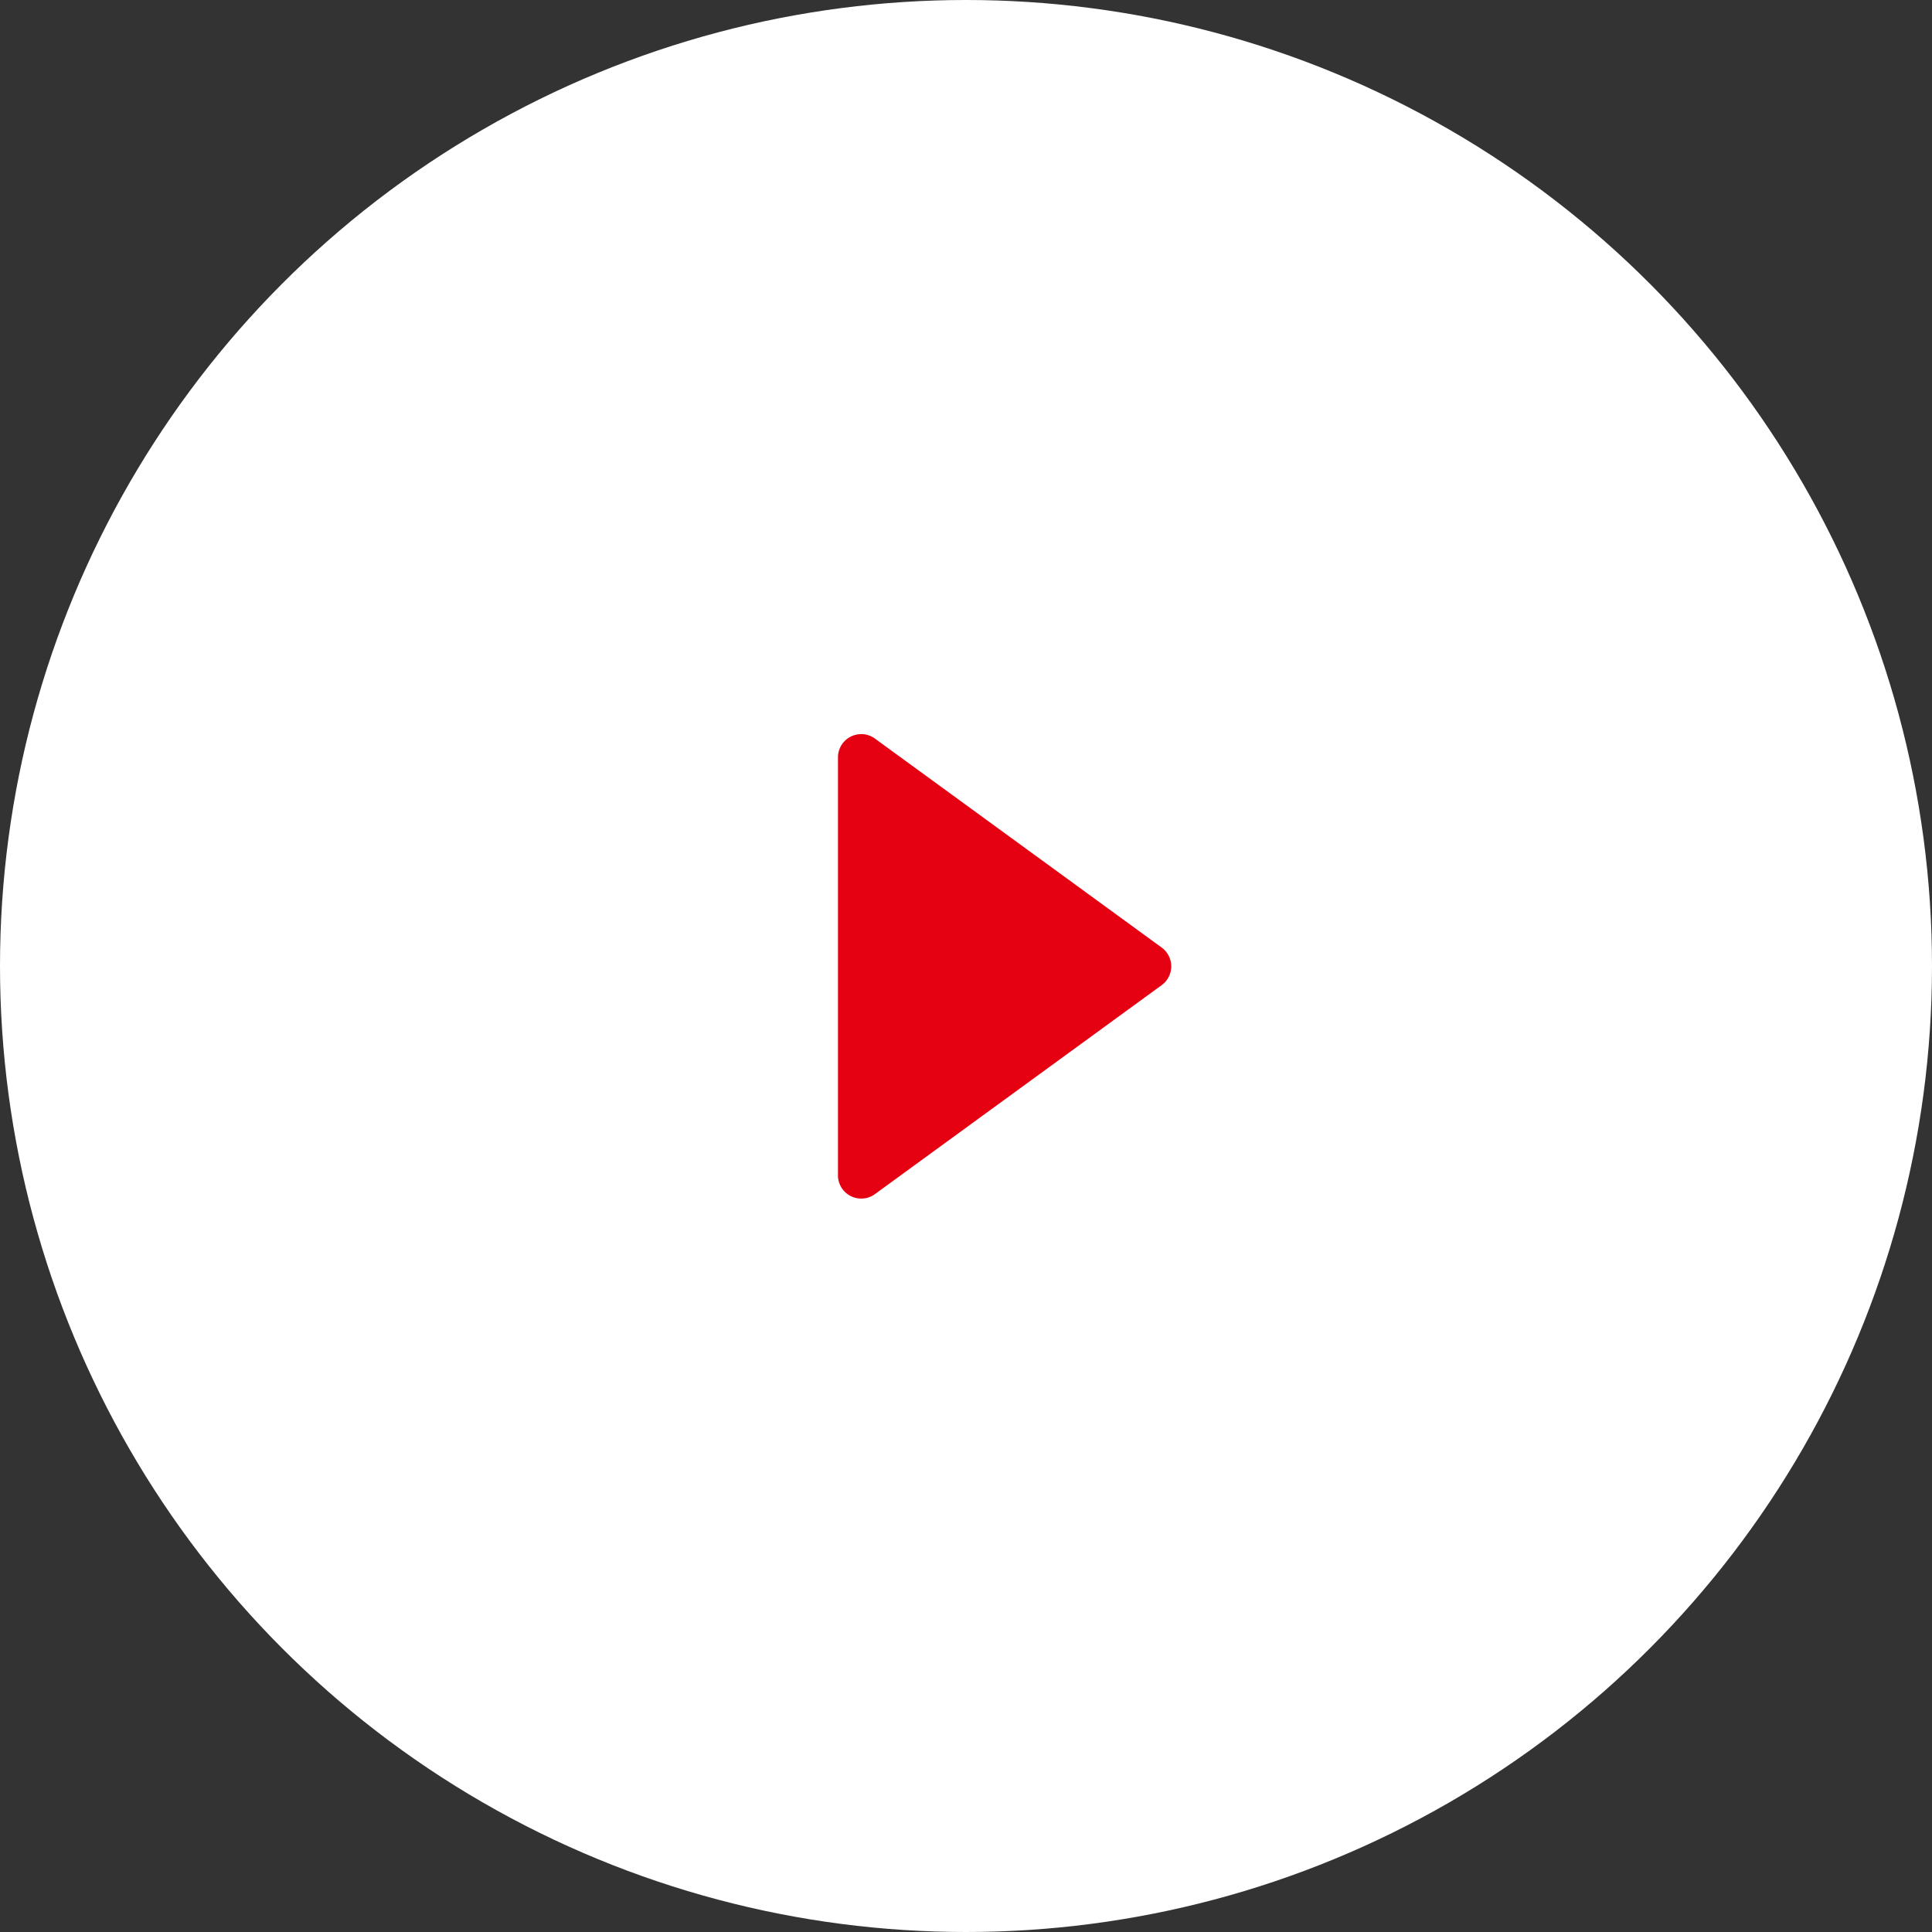 <svg xmlns="http://www.w3.org/2000/svg" viewBox="0 0 83 83"><rect x="0" y="0" width="83" height="83" fill="#333333" stroke="none"/><defs><style>.cls-1{fill:#fff;}.cls-2{fill:#e50012;}</style></defs><g id="图层_2" data-name="图层 2"><g id="图层_1-2" data-name="图层 1"><circle class="cls-1" cx="41.5" cy="41.5" r="41.5"/><path class="cls-2" d="M49.91,40.71l-12.35-9a1,1,0,0,0-1.56.79V50.53a1,1,0,0,0,1.56.79l12.35-9A1,1,0,0,0,49.91,40.71Z"/></g></g></svg>